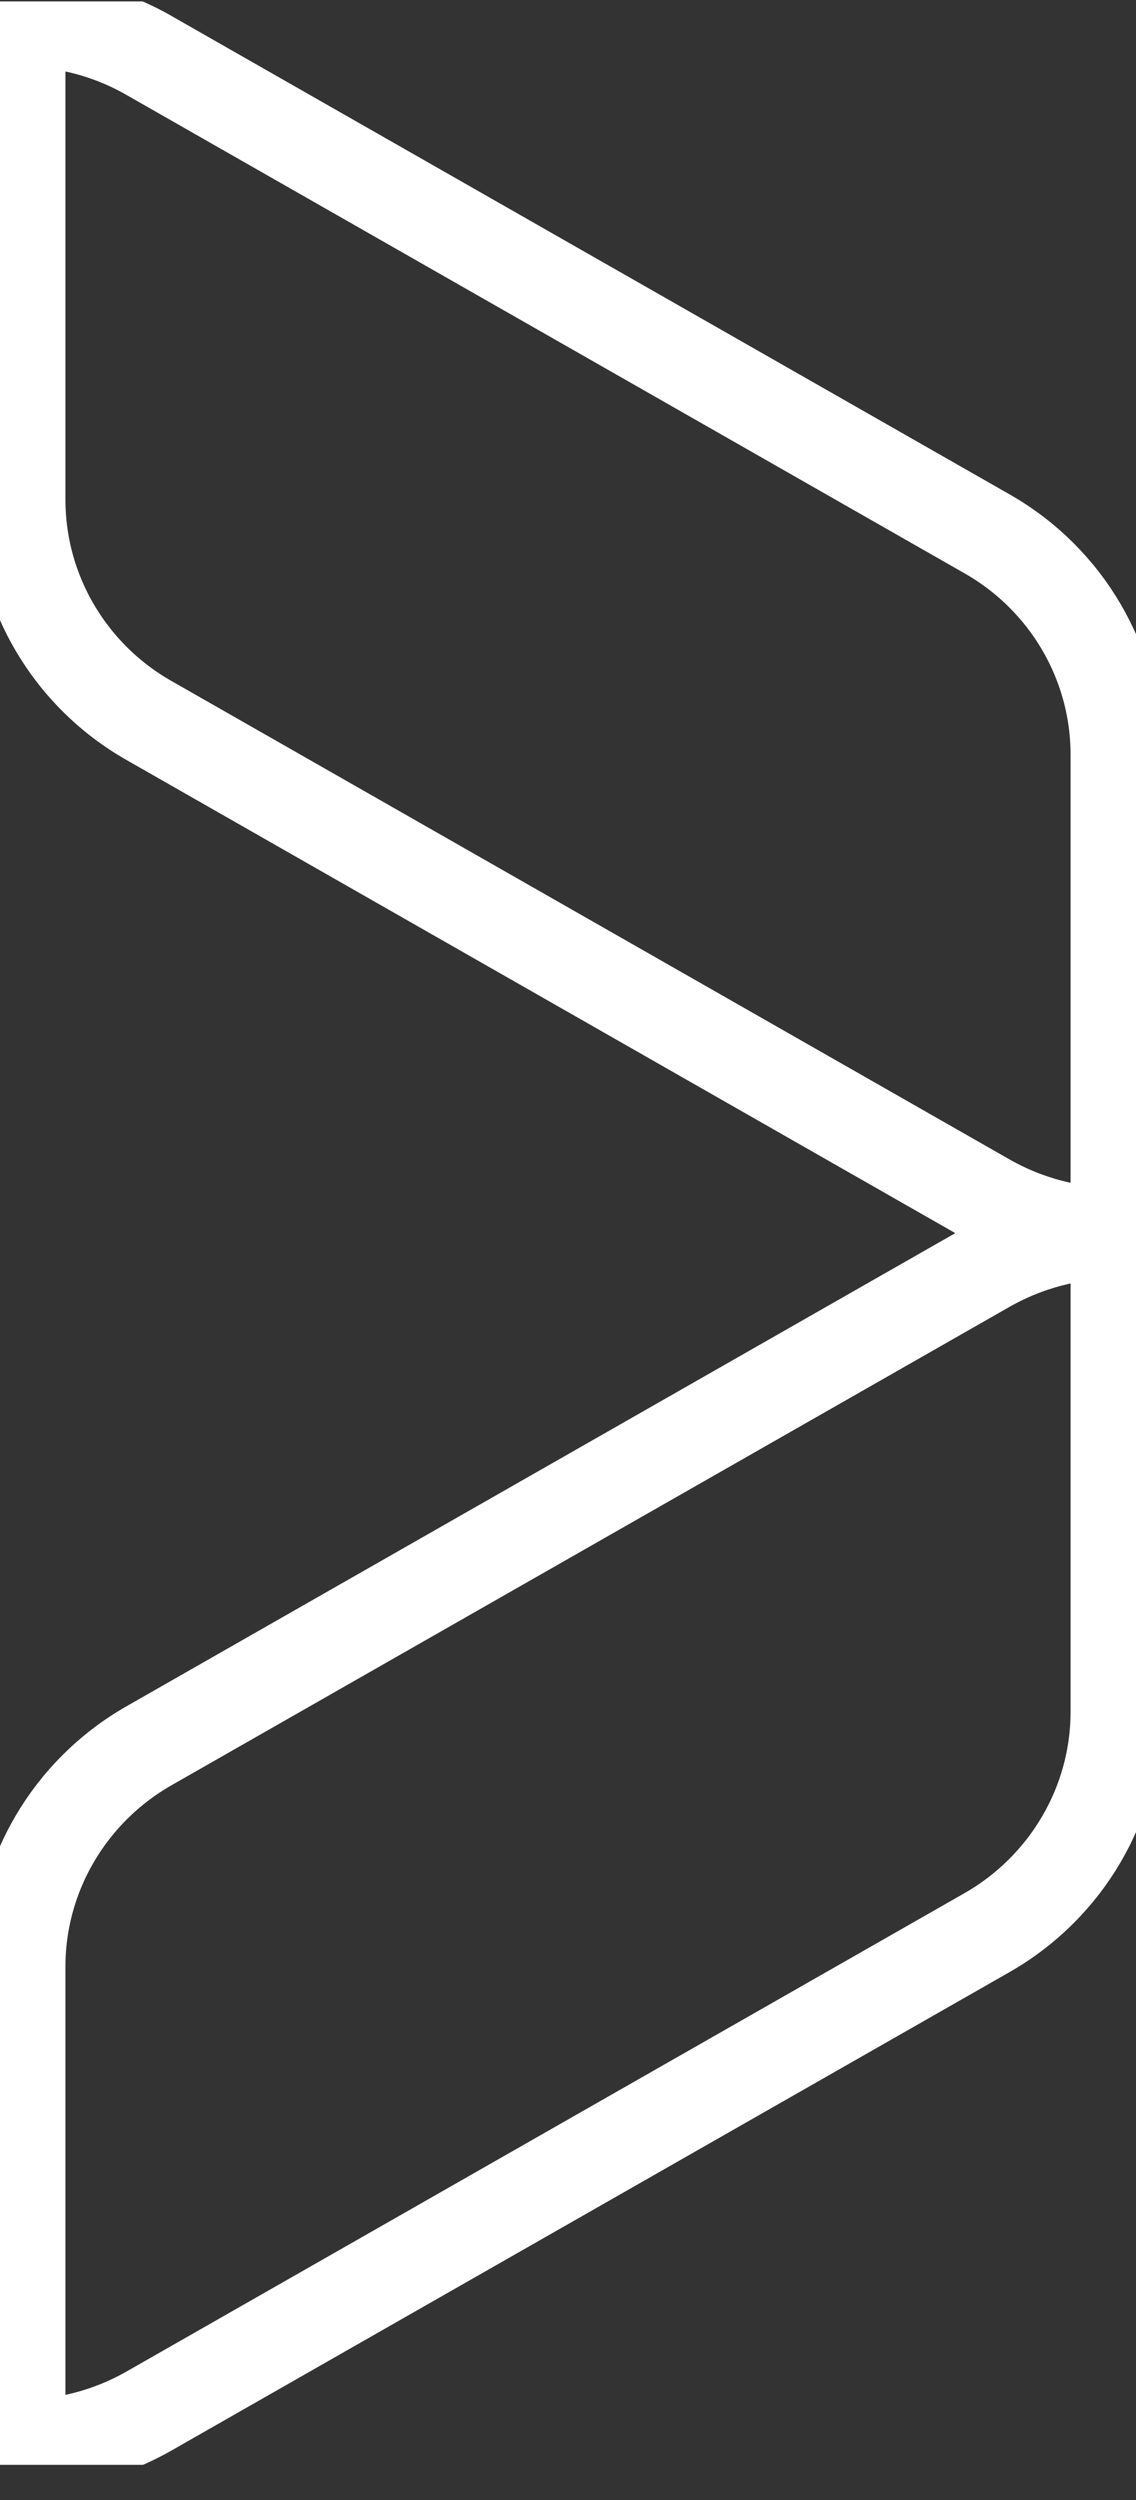 <svg width="25" height="55" viewBox="0 0 25 55" fill="none" xmlns="http://www.w3.org/2000/svg">
<rect x="0" y="0" width="25" height="55" fill="#333333" stroke="none"/>
<g clip-path="url(#clip0_819_56192)">
<path d="M24.56 16.602L24.56 27.129C23.579 27.129 22.603 26.877 21.723 26.377L3.277 15.85C1.522 14.85 0.44 12.998 0.44 10.993L0.44 0.466C1.416 0.466 2.397 0.714 3.277 1.219L21.723 11.745C23.478 12.745 24.56 14.598 24.56 16.602Z" stroke="white" stroke-width="2" stroke-miterlimit="10"/>
<path d="M0.44 53.791L0.44 43.265C0.44 41.265 1.522 39.412 3.277 38.408L21.723 27.881C22.603 27.381 23.579 27.129 24.56 27.129L24.56 37.66C24.56 39.66 23.478 41.512 21.723 42.517L3.277 53.044C2.397 53.544 1.416 53.796 0.44 53.791Z" stroke="white" stroke-width="2" stroke-miterlimit="10"/>
</g>
<defs>
<clipPath id="clip0_819_56192">
<rect width="54.195" height="25" fill="white" transform="translate(25 0.031) rotate(90)"/>
</clipPath>
</defs>
</svg>
